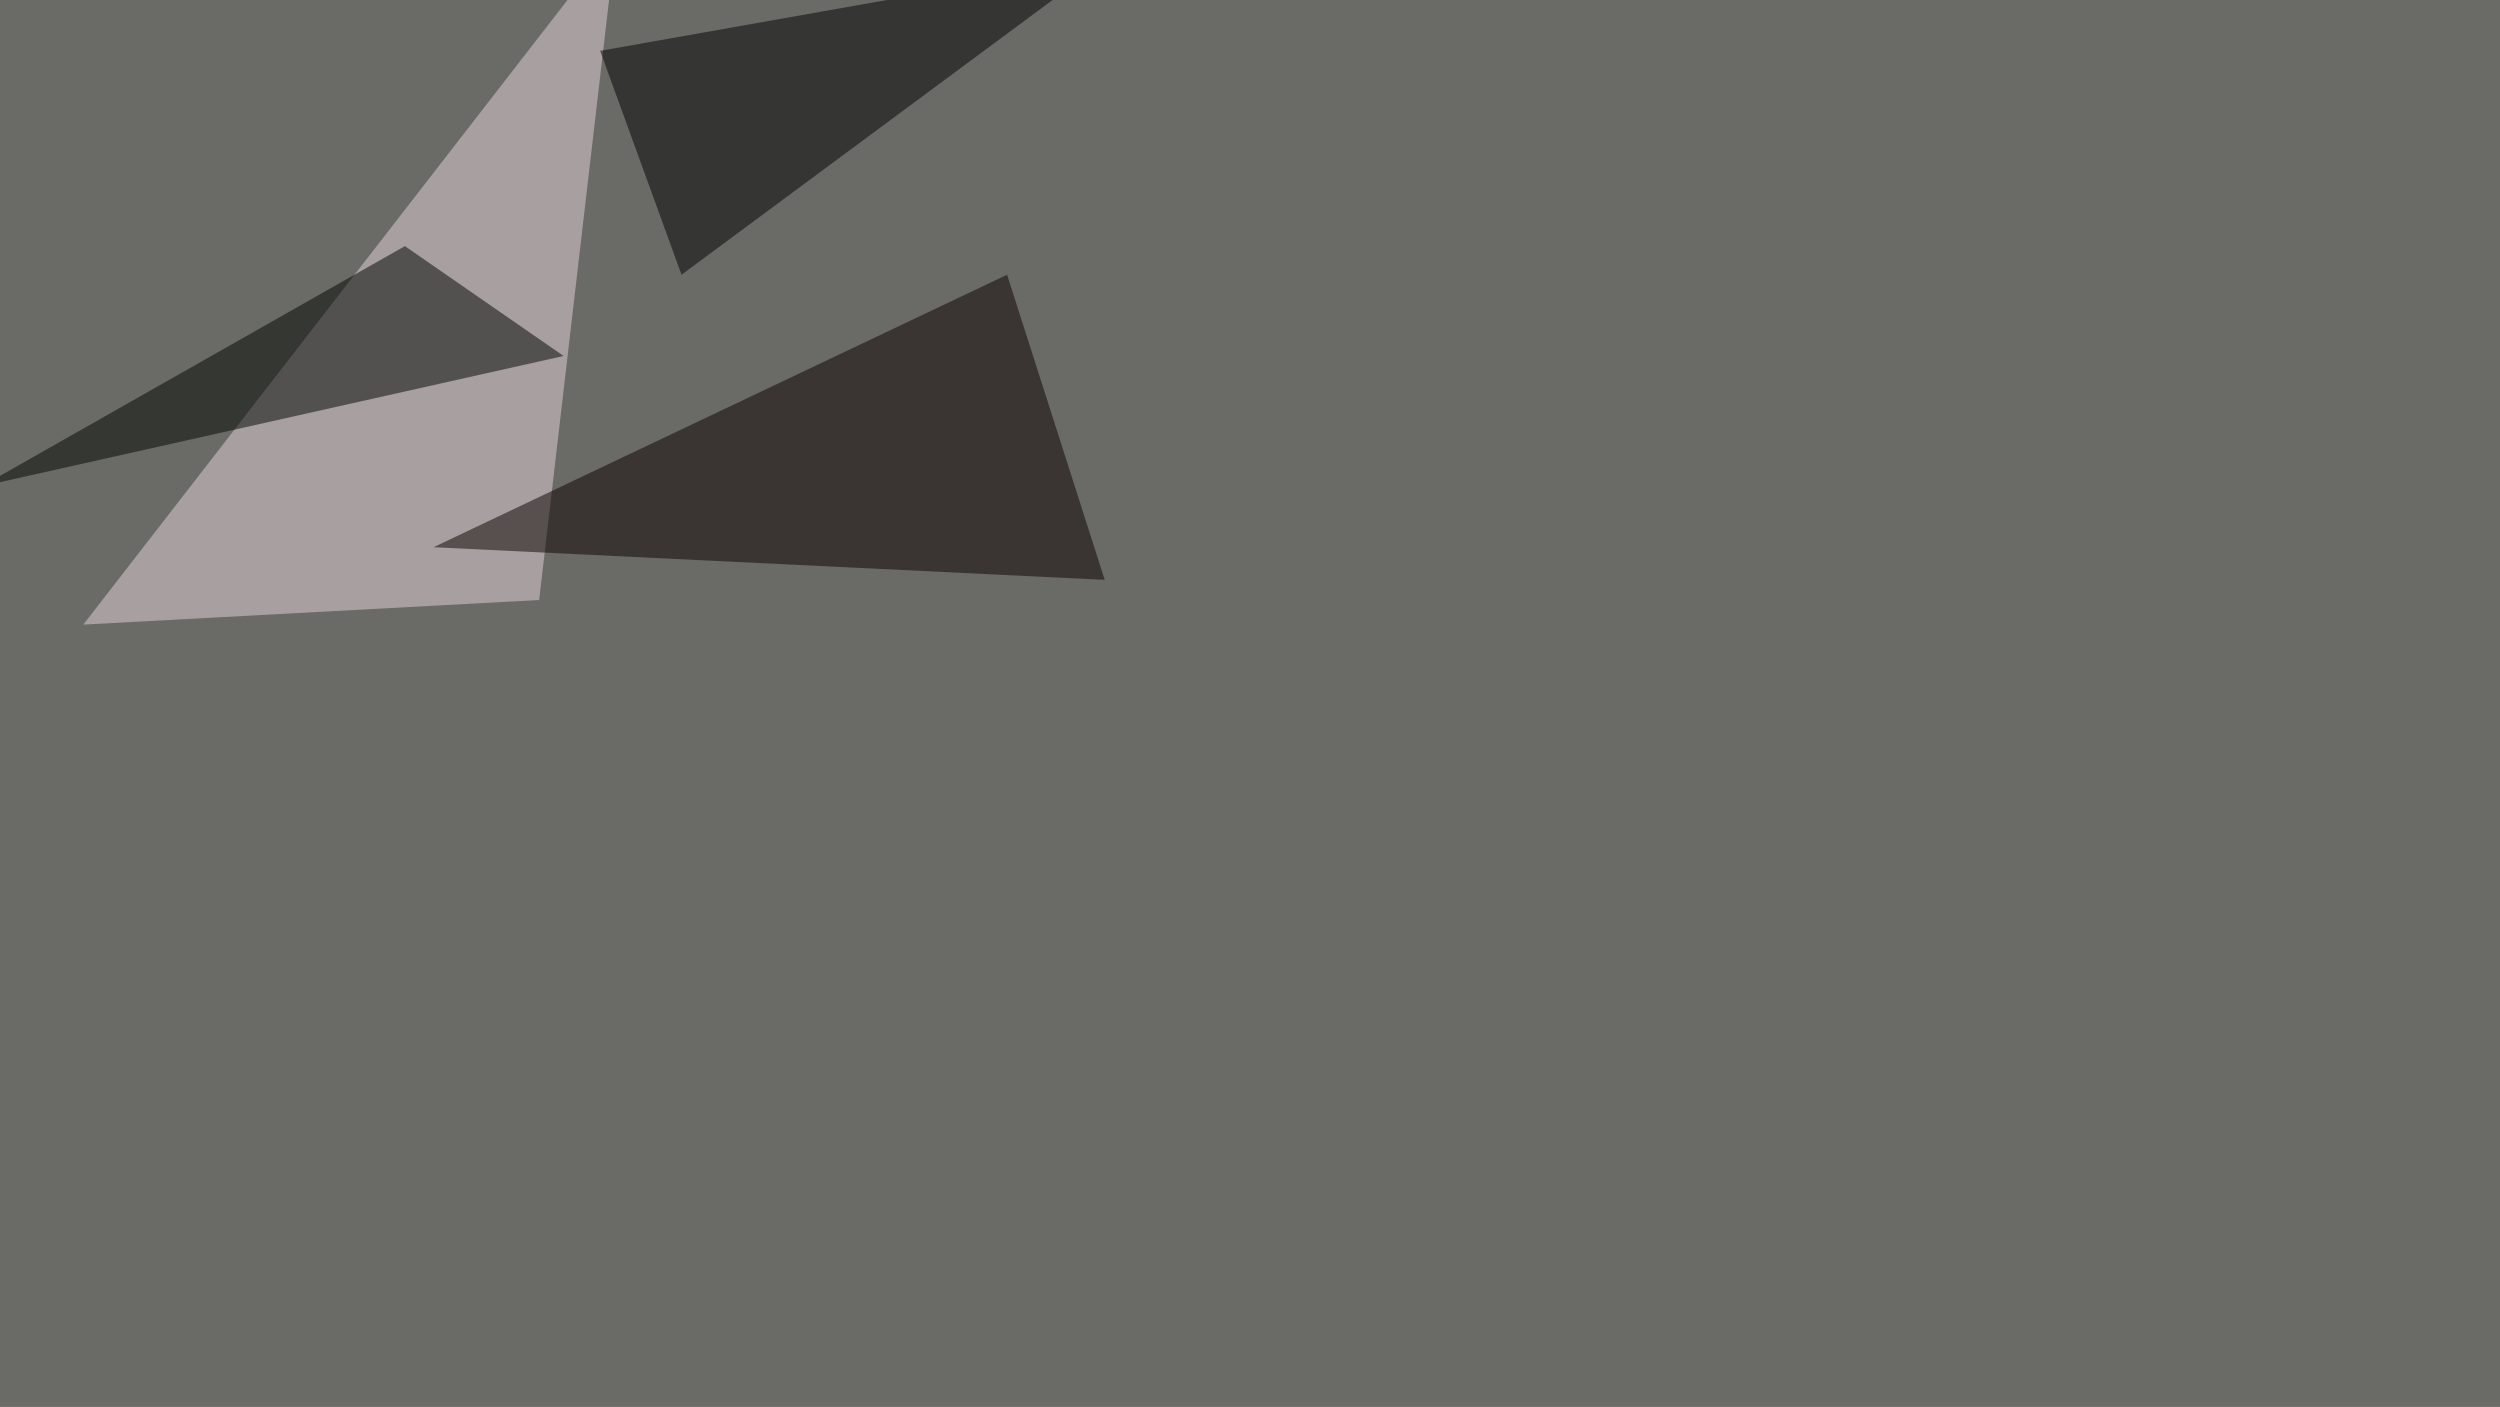 <svg xmlns="http://www.w3.org/2000/svg" width="1800" height="1013" ><filter id="a"><feGaussianBlur stdDeviation="55"/></filter><rect width="100%" height="100%" fill="#6a6b66"/><g filter="url(#a)"><g fill-opacity=".5"><path fill="#e7d7da" d="M443.8-45.4L388.2 432 60 449.7z"/><path fill="#0b0000" d="M725.1 197.8L312.1 394l483.3 23.5z"/><path fill="#000400" d="M-13.2 350.1l304.7-172.9 114.3 79.1z"/><path d="M490.7 197.8L432.1 36.6l363.3-64.4z"/></g></g></svg>